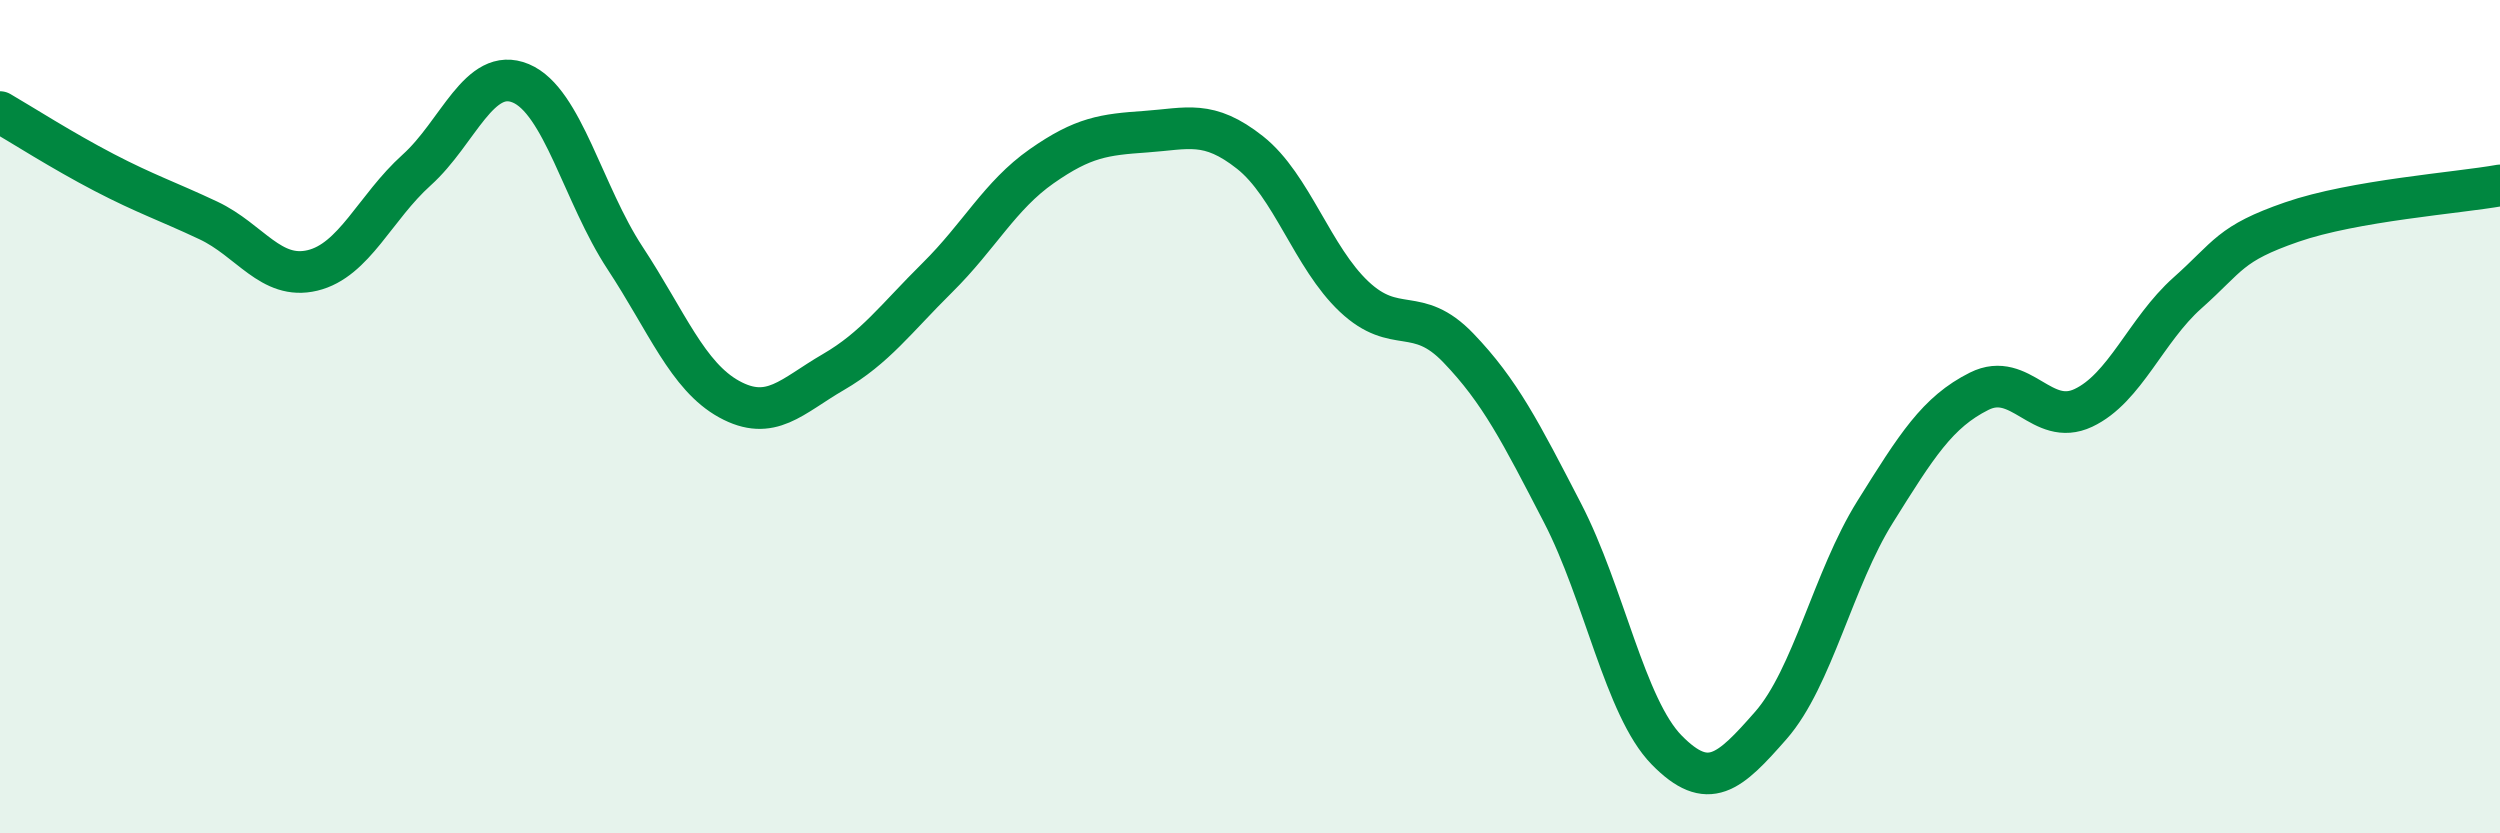 
    <svg width="60" height="20" viewBox="0 0 60 20" xmlns="http://www.w3.org/2000/svg">
      <path
        d="M 0,2.69 C 0.5,2.98 1.5,3.62 2.5,4.14 C 3.5,4.66 4,4.82 5,5.29 C 6,5.76 6.5,6.73 7.5,6.49 C 8.5,6.25 9,4.98 10,4.08 C 11,3.18 11.5,1.58 12.5,2 C 13.5,2.42 14,4.67 15,6.19 C 16,7.71 16.5,9.03 17.5,9.58 C 18.5,10.13 19,9.51 20,8.93 C 21,8.35 21.5,7.65 22.5,6.66 C 23.5,5.67 24,4.69 25,3.99 C 26,3.29 26.5,3.23 27.5,3.16 C 28.5,3.09 29,2.87 30,3.66 C 31,4.45 31.5,6.18 32.5,7.12 C 33.5,8.06 34,7.31 35,8.35 C 36,9.39 36.5,10.38 37.5,12.31 C 38.5,14.24 39,16.98 40,18 C 41,19.02 41.5,18.55 42.5,17.41 C 43.5,16.27 44,13.89 45,12.29 C 46,10.69 46.5,9.89 47.5,9.39 C 48.5,8.89 49,10.26 50,9.79 C 51,9.32 51.5,7.92 52.5,7.03 C 53.5,6.14 53.5,5.85 55,5.33 C 56.5,4.81 59,4.63 60,4.45L60 20L0 20Z"
        fill="#008740"
        opacity="0.1"
        stroke-linecap="round"
        stroke-linejoin="round"
      />
      <path
        d="M 0,2.69 C 0.5,2.98 1.5,3.62 2.5,4.14 C 3.5,4.66 4,4.82 5,5.29 C 6,5.76 6.5,6.73 7.5,6.49 C 8.5,6.25 9,4.98 10,4.08 C 11,3.18 11.5,1.58 12.5,2 C 13.5,2.42 14,4.67 15,6.19 C 16,7.71 16.5,9.03 17.5,9.58 C 18.5,10.13 19,9.51 20,8.93 C 21,8.35 21.5,7.65 22.5,6.66 C 23.5,5.67 24,4.69 25,3.99 C 26,3.29 26.5,3.23 27.5,3.16 C 28.5,3.09 29,2.87 30,3.66 C 31,4.45 31.5,6.18 32.5,7.12 C 33.5,8.06 34,7.31 35,8.35 C 36,9.39 36.5,10.38 37.5,12.31 C 38.5,14.24 39,16.98 40,18 C 41,19.02 41.5,18.55 42.5,17.41 C 43.5,16.27 44,13.89 45,12.29 C 46,10.69 46.5,9.89 47.5,9.39 C 48.5,8.89 49,10.26 50,9.79 C 51,9.32 51.5,7.92 52.5,7.03 C 53.5,6.14 53.5,5.85 55,5.33 C 56.5,4.81 59,4.63 60,4.45"
        stroke="#008740"
        stroke-width="1"
        fill="none"
        stroke-linecap="round"
        stroke-linejoin="round"
      />
    </svg>
  